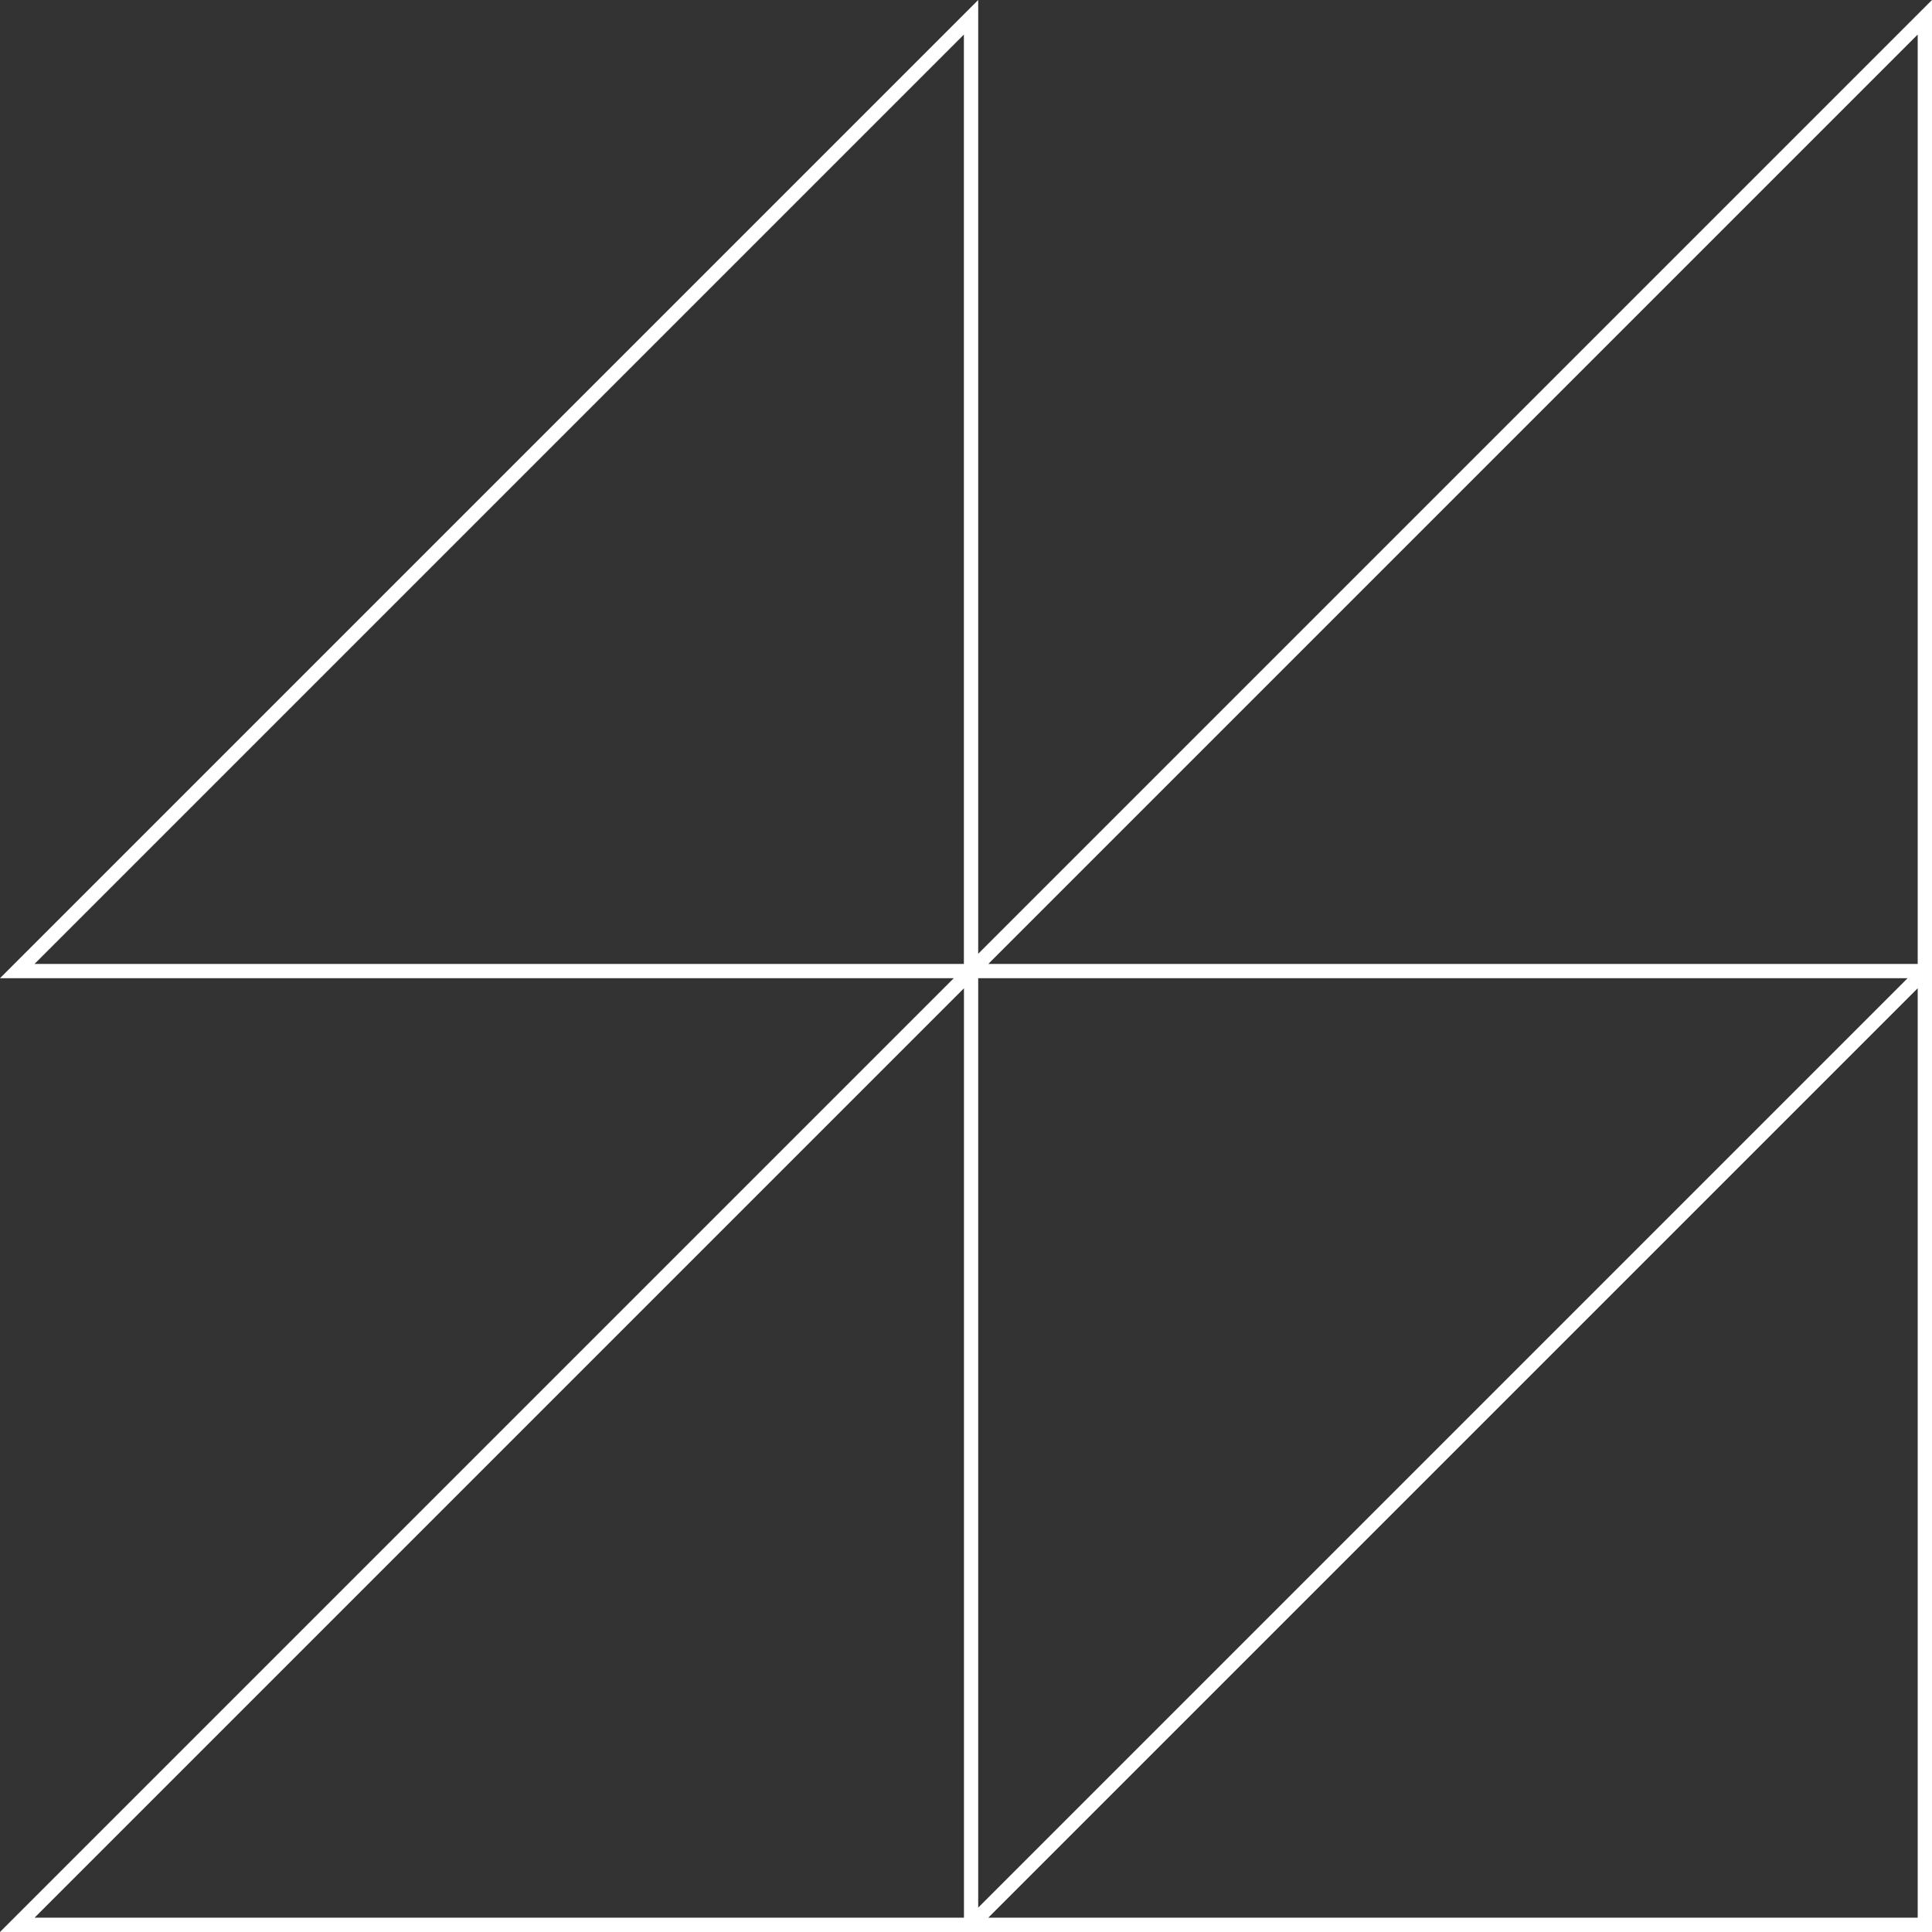 <?xml version="1.0" encoding="UTF-8"?> <svg xmlns="http://www.w3.org/2000/svg" width="359" height="359" viewBox="0 0 359 359" fill="none"><rect x="0" y="0" width="359" height="359" fill="#333333" stroke="none"/><g clip-path="url(#clip0_4228_201)"><path d="M181.767 177.233V0L0 181.767H177.233L0 359H359V0L181.767 177.233ZM6.421 179.107L179.107 6.421V179.12H6.421V179.107ZM356.34 6.421V179.12H183.641L356.34 6.421ZM6.421 356.34L179.12 183.641V356.34H6.421ZM356.34 356.34H183.641L356.34 183.641V356.34ZM181.767 354.466V181.767H354.466L181.767 354.466Z" fill="white"></path></g><defs><clipPath id="clip0_4228_201"><rect width="359" height="359" fill="white"></rect></clipPath></defs></svg> 
